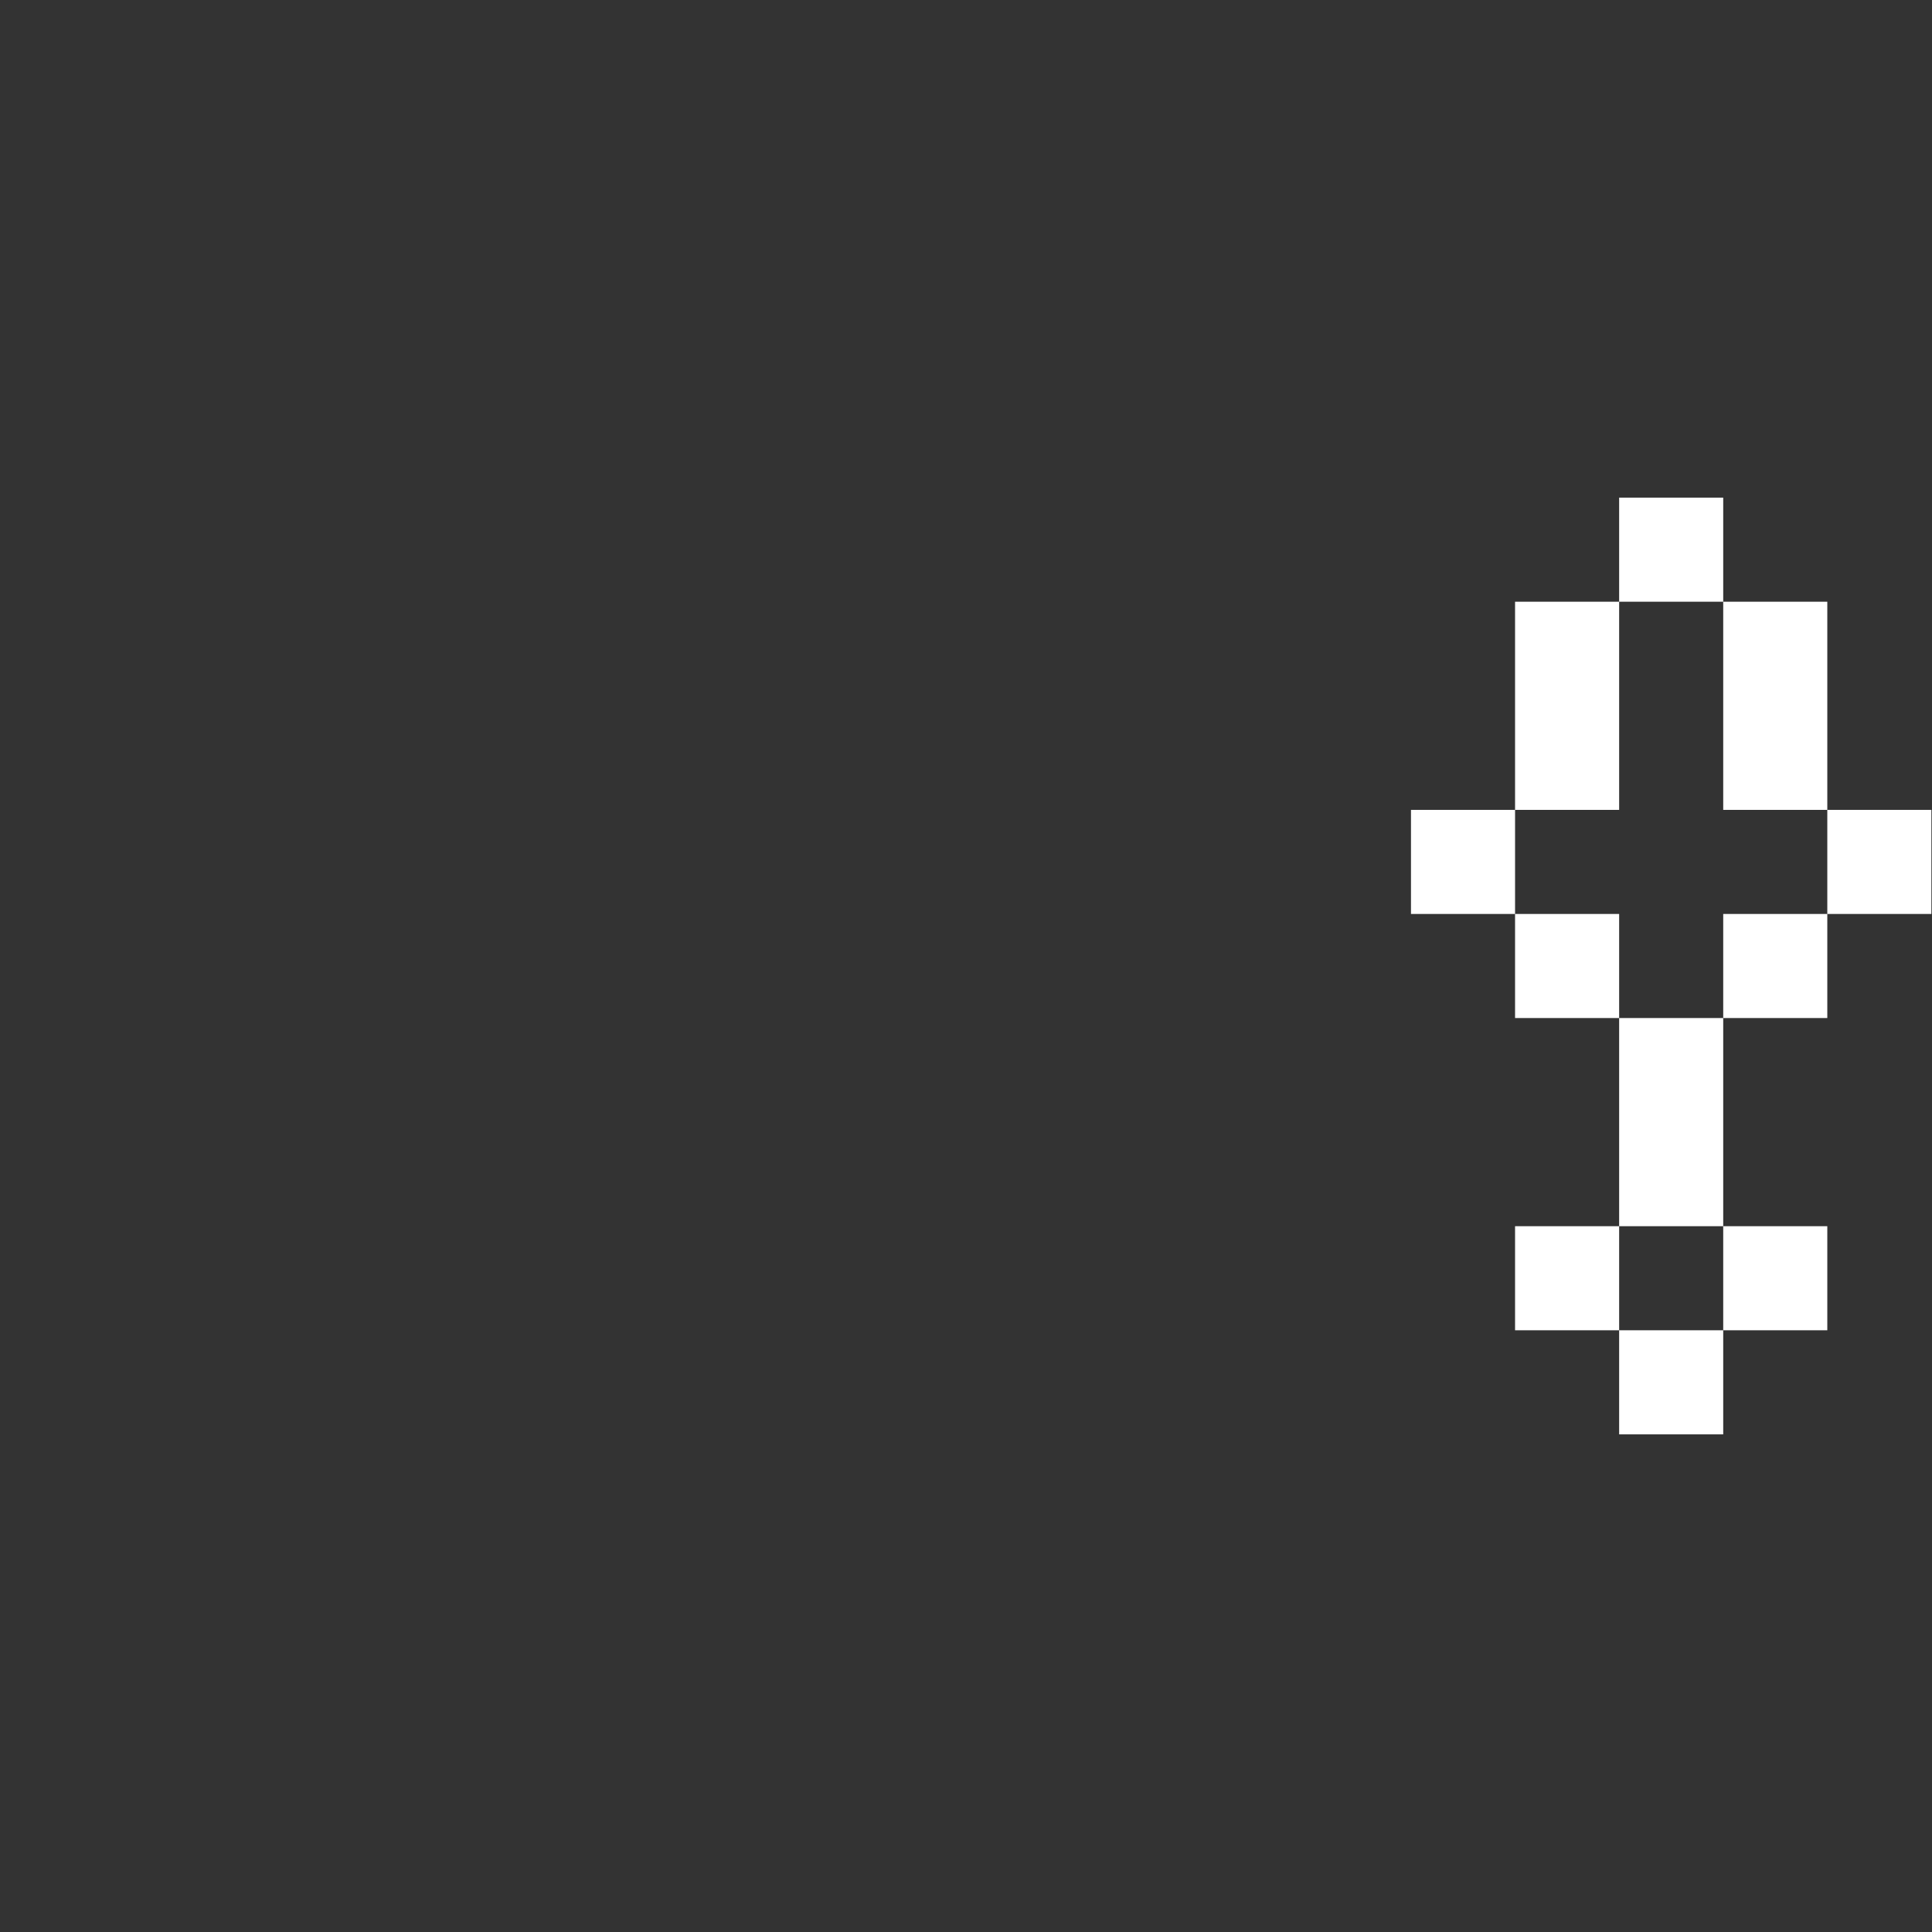 <svg width="200" height="200" viewBox="0 0 200 200" fill="none" xmlns="http://www.w3.org/2000/svg">
<rect x="0" y="0" width="200" height="200" fill="#333333" stroke="none"/>
<path fill-rule="evenodd" clip-rule="evenodd" d="M178.387 51.515H167.613V62.289H178.387V51.515ZM178.387 83.838H189.162V73.064V62.29H178.387V73.064V83.838ZM167.613 62.29V73.064V83.838H156.838V73.064V62.29H167.613ZM156.838 83.838H146.064V94.613H156.838V83.838ZM156.838 94.613H167.613V105.387H156.838V94.613ZM199.936 83.838H189.162V94.613L178.387 94.613V105.387L167.613 105.387V116.162V126.936H178.387V137.71H167.613V148.485H178.387V137.71H189.162V126.936L178.387 126.936V116.162L178.387 105.387H189.162L189.162 94.613H199.936V83.838ZM156.838 126.936H167.613V137.71H156.838V126.936Z" fill="white"></path>
</svg>
